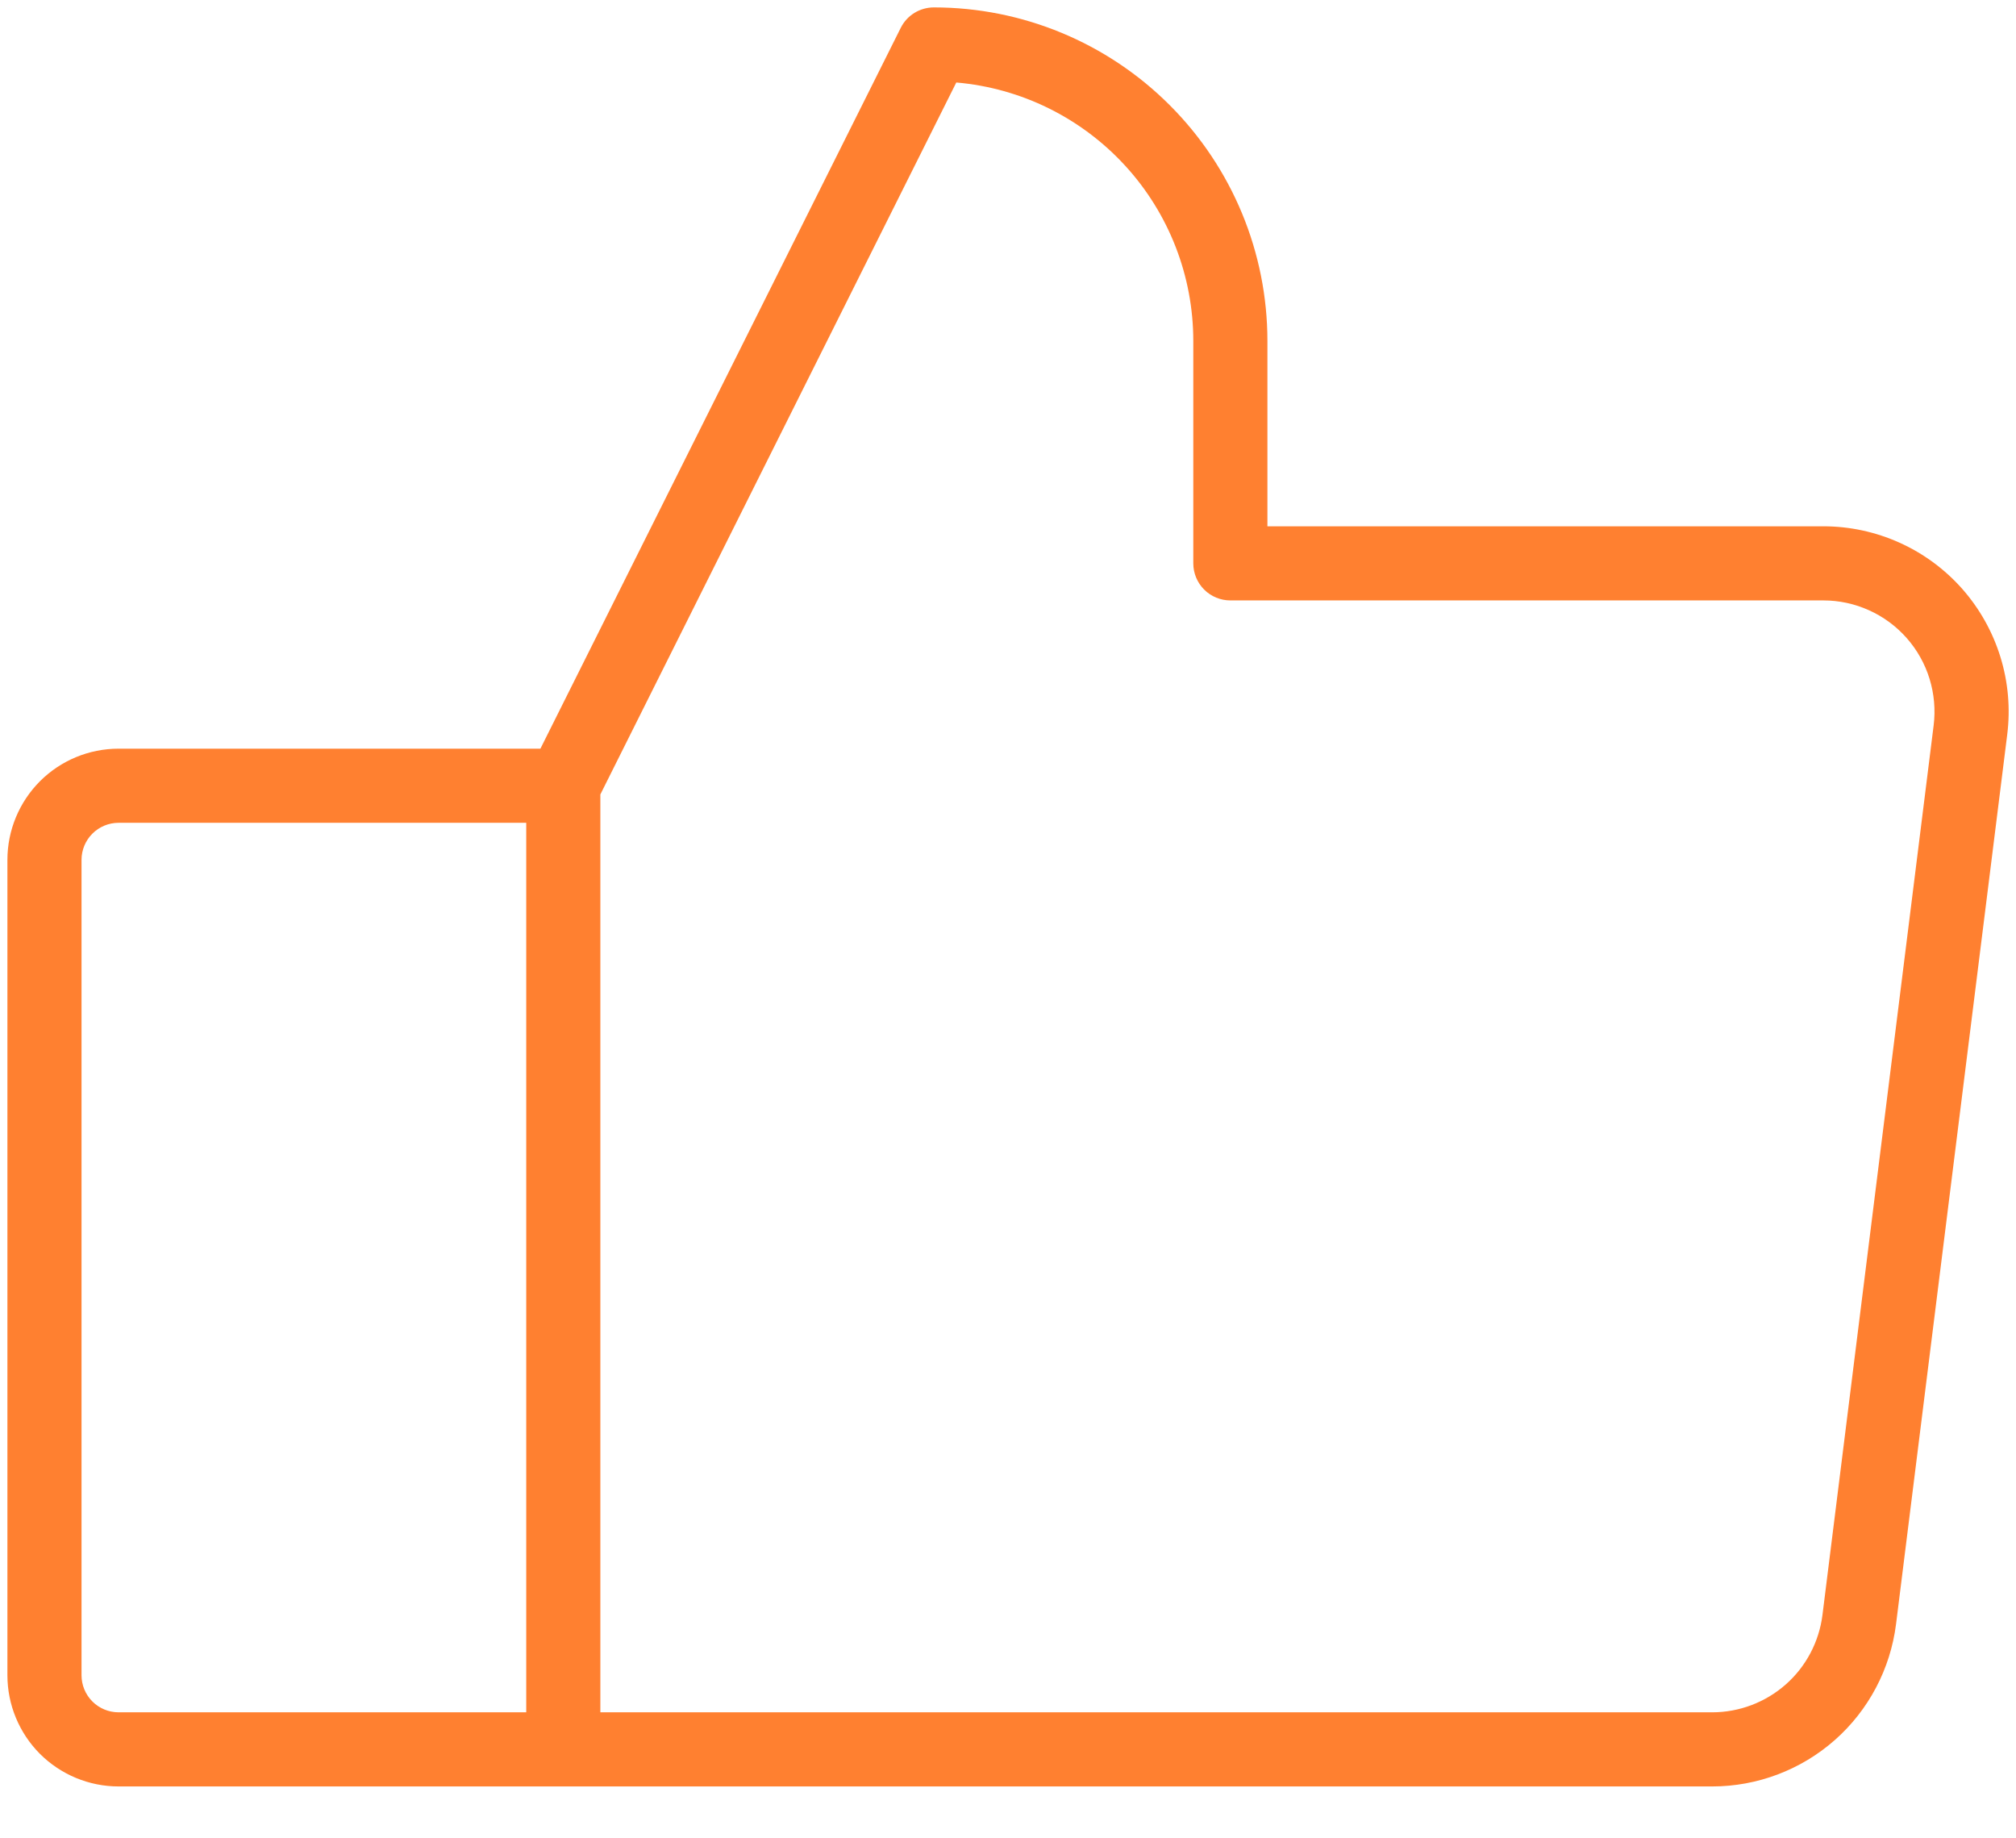 <?xml version="1.0" encoding="UTF-8"?>
<svg xmlns="http://www.w3.org/2000/svg" width="34" height="31" viewBox="0 0 34 31" fill="none">
  <path d="M33.094 9.931C32.8 9.599 32.44 9.333 32.035 9.151C31.631 8.969 31.193 8.875 30.75 8.875H21.375V5.75C21.375 4.258 20.782 2.827 19.727 1.773C18.673 0.718 17.242 0.125 15.75 0.125C15.634 0.125 15.52 0.157 15.421 0.218C15.322 0.279 15.243 0.366 15.191 0.47L9.114 12.625H2C1.503 12.625 1.026 12.822 0.674 13.174C0.323 13.526 0.125 14.003 0.125 14.5V28.25C0.125 28.747 0.323 29.224 0.674 29.576C1.026 29.927 1.503 30.125 2 30.125H28.875C29.637 30.125 30.372 29.847 30.944 29.343C31.515 28.839 31.882 28.143 31.977 27.387L33.852 12.387C33.907 11.948 33.868 11.501 33.737 11.078C33.606 10.654 33.387 10.264 33.094 9.931ZM8.875 28.875H2C1.834 28.875 1.675 28.809 1.558 28.692C1.441 28.575 1.375 28.416 1.375 28.25V14.5C1.375 14.334 1.441 14.175 1.558 14.058C1.675 13.941 1.834 13.875 2 13.875H8.875V28.875ZM32.611 12.233L30.736 27.233C30.679 27.686 30.459 28.104 30.116 28.406C29.773 28.708 29.332 28.875 28.875 28.875H10.125V13.397L16.128 1.391C17.219 1.485 18.235 1.986 18.975 2.793C19.715 3.6 20.125 4.655 20.125 5.75V9.5C20.125 9.666 20.191 9.825 20.308 9.942C20.425 10.059 20.584 10.125 20.75 10.125H30.75C31.016 10.125 31.279 10.181 31.521 10.291C31.764 10.4 31.98 10.56 32.156 10.759C32.332 10.958 32.464 11.193 32.542 11.447C32.62 11.701 32.644 11.969 32.611 12.233Z" fill="#FF8030"></path>
</svg>
